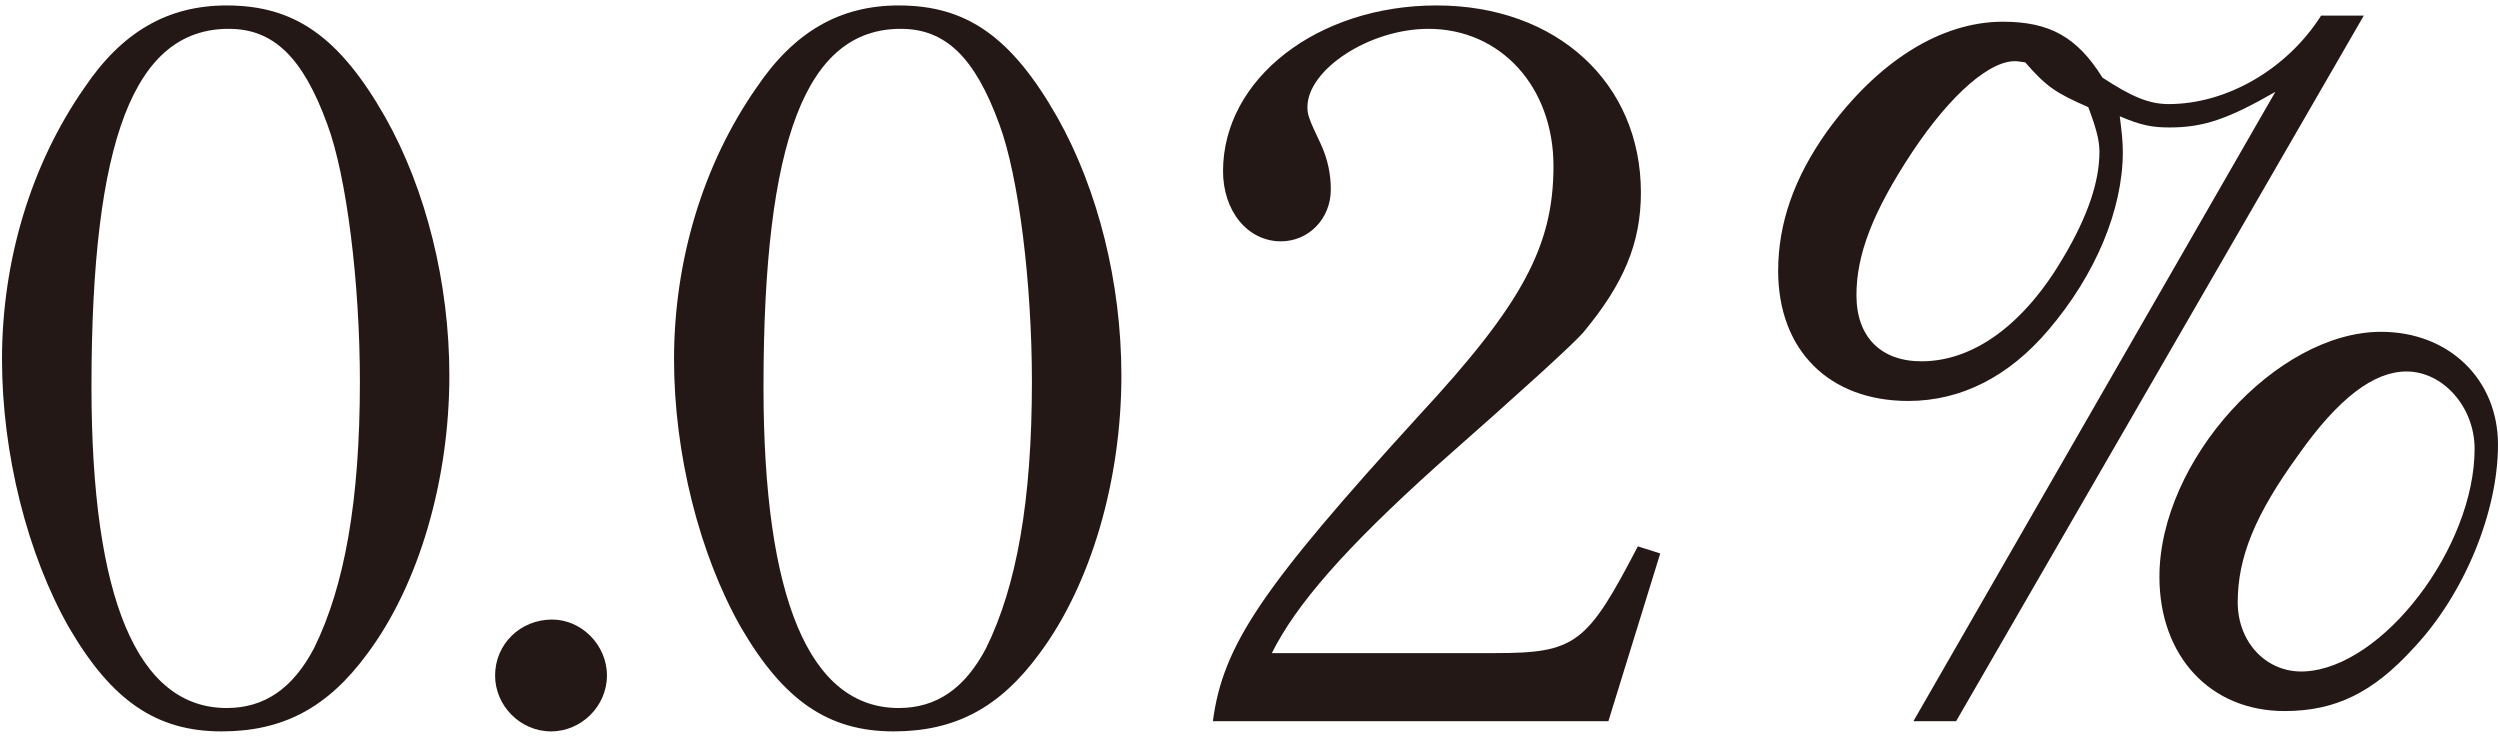 <?xml version="1.0" encoding="UTF-8"?>
<svg xmlns="http://www.w3.org/2000/svg" width="950" height="280" version="1.1" viewBox="0 0 950 280">
  <defs>
    <style>
      .cls-1 {
        fill: #231815;
      }
    </style>
  </defs>
  <!-- Generator: Adobe Illustrator 28.7.1, SVG Export Plug-In . SVG Version: 1.2.0 Build 142)  -->
  <g>
    <g id="_レイヤー_1" data-name="レイヤー_1">
      <g>
        <path class="cls-1" d="M146.419,44.571c15.454,27.432,24.339,62.974,24.339,98.135,0,39.796-11.591,79.588-31.295,105.86-15.069,20.479-32.067,29.365-55.249,29.365-24.727,0-41.725-11.591-57.954-39.408C10.419,210.703.761,172.455.761,136.522c0-37.09,10.818-73.793,31.295-103.158C46.352,12.116,63.738,2.07,86.147,2.07c25.884,0,42.886,11.979,60.272,42.501ZM34.761,146.956c0,80.361,17.386,122.089,51.386,122.089,14.293,0,25.112-7.343,33.225-22.797,11.591-23.567,17.386-56.022,17.386-101.225,0-37.478-5.023-78.043-12.363-97.747-9.273-25.499-20.476-36.318-37.475-36.318-35.933,0-52.159,42.113-52.159,135.998Z"/>
        <path class="cls-1" d="M230.637,256.681c0,11.591-9.661,21.249-21.252,21.249s-21.249-9.658-21.249-21.249c0-11.979,9.658-21.252,21.637-21.252,11.203,0,20.864,9.661,20.864,21.252Z"/>
        <path class="cls-1" d="M401.789,44.571c15.454,27.432,24.339,62.974,24.339,98.135,0,39.796-11.591,79.588-31.295,105.86-15.069,20.479-32.067,29.365-55.249,29.365-24.727,0-41.725-11.591-57.954-39.408-15.841-27.82-25.499-66.067-25.499-102,0-37.09,10.818-73.793,31.295-103.158,14.296-21.249,31.683-31.295,54.092-31.295,25.884,0,42.886,11.979,60.272,42.501ZM290.13,146.956c0,80.361,17.386,122.089,51.386,122.089,14.293,0,25.112-7.343,33.225-22.797,11.591-23.567,17.386-56.022,17.386-101.225,0-37.478-5.023-78.043-12.363-97.747-9.273-25.499-20.476-36.318-37.475-36.318-35.933,0-52.159,42.113-52.159,135.998Z"/>
        <path class="cls-1" d="M567.909,248.181c30.907,0,35.16-3.478,54.477-40.568l8.501,2.705-19.704,63.747h-150.294c3.866-28.974,18.547-50.611,78.431-116.291,39.023-42.113,51.002-64.138,51.002-94.66,0-30.135-20.092-52.156-47.524-52.156-22.409,0-45.976,15.454-45.976,29.75,0,2.702.385,4.247,5.023,13.908,2.702,5.795,3.863,11.591,3.863,17.386,0,11.203-8.501,19.704-18.931,19.704-12.751,0-22.021-11.591-22.021-26.66,0-35.157,35.93-62.977,81.133-62.977,45.591,0,77.655,29.365,77.655,71.09,0,19.319-6.568,34.773-22.019,53.319q-6.568,7.34-55.637,50.611c-34.773,31.295-53.316,52.544-62.59,71.09h84.611Z"/>
        <path class="cls-1" d="M864.625,34.912c-18.159,10.431-27.429,13.521-40.183,13.521-6.568,0-10.815-.773-18.928-4.25.77,6.183,1.157,9.661,1.157,13.524,0,22.021-10.428,46.748-28.205,67.612-15.063,17.771-33.222,27.044-53.313,27.044-30.137,0-49.454-19.316-49.454-49.454,0-18.159,6.18-35.545,18.541-52.931,19.322-26.657,43.273-41.725,66.843-41.725,17.771,0,28.205,5.795,37.863,21.249,11.203,7.34,17.771,10.046,25.115,10.046,22.406,0,45.2-13.524,57.954-33.612h16.226l-154.929,268.129h-16.226l137.54-239.152ZM766.875,23.322c-10.046-1.16-25.496,12.363-40.177,34.385-15.069,22.794-21.249,39.023-21.249,54.477,0,15.841,9.27,25.112,24.727,25.112,19.704,0,39.02-13.908,54.089-39.793,8.883-15.069,13.524-28.205,13.524-39.796,0-4.25-1.163-8.886-4.253-16.999-12.36-5.411-15.838-7.728-23.951-17.002l-2.708-.385ZM949.239,168.977c0,25.499-12.754,56.794-32.07,77.271-15.451,17.002-29.75,23.954-49.066,23.954-28.205,0-47.521-20.864-47.521-50.999,0-44.046,44.431-93.112,84.226-93.112,25.884,0,44.431,18.159,44.431,42.886ZM873.126,173.228c-16.226,22.409-22.794,38.635-22.794,55.634,0,15.456,11.203,27.044,25.496,26.272,29.75-1.545,64.522-47.133,64.522-84.611,0-15.841-11.979-29.362-25.884-29.362-12.366,0-25.884,10.046-41.341,32.067Z"/>
      </g>
    </g>
  </g>
</svg>